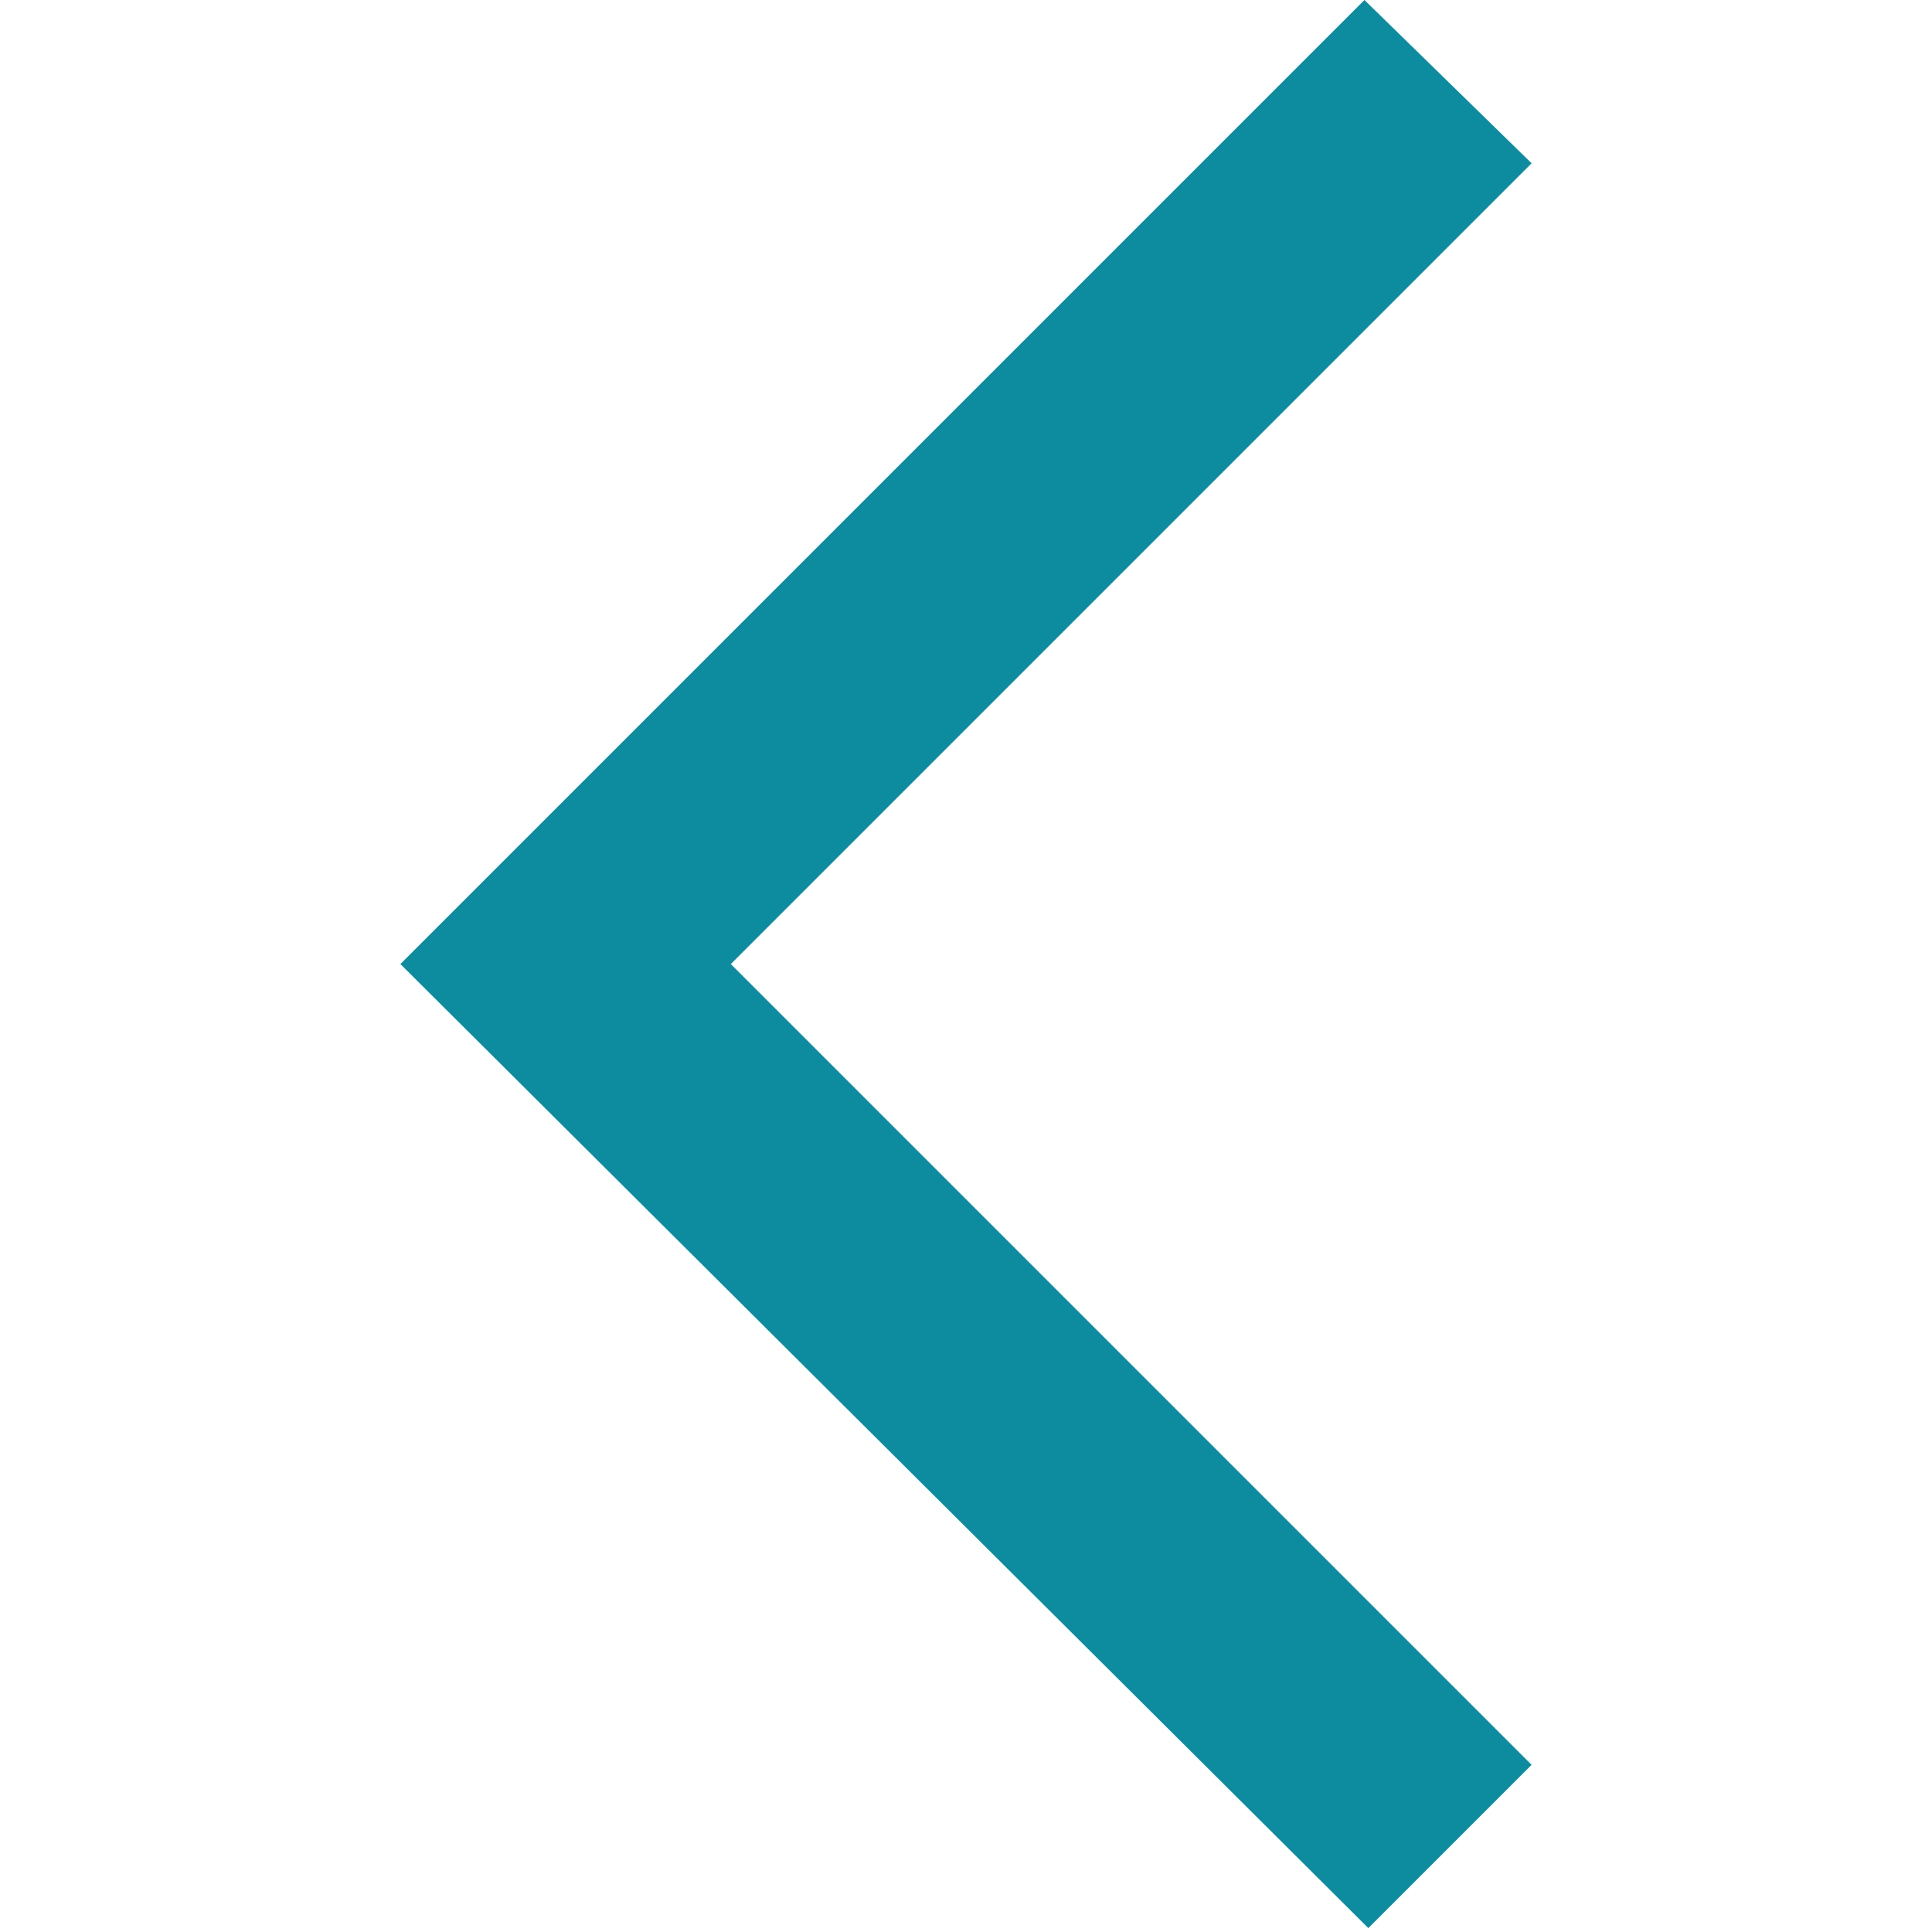 <?xml version="1.0" encoding="utf-8"?>
<!-- Generator: Adobe Illustrator 25.4.1, SVG Export Plug-In . SVG Version: 6.00 Build 0)  -->
<svg version="1.1" id="Capa_1" xmlns="http://www.w3.org/2000/svg" xmlns:xlink="http://www.w3.org/1999/xlink" x="0px" y="0px"
	 viewBox="0 0 49.7 49.7" style="enable-background:new 0 0 49.7 49.7;" xml:space="preserve">
<style type="text/css">
	.st0{fill:#0D8C9F;}
</style>
<g>
	<polygon class="st0" points="35.1,1.4 38,4.2 17.4,24.8 38,45.4 35.1,48.2 11.7,24.8 	"/>
	<path class="st0" d="M39.4,4.2L18.8,24.8l20.6,20.6l-4.2,4.2L10.3,24.8L35.1,0L39.4,4.2z M15.9,24.8L36.5,4.2l-1.4-1.4l-22,22
		l22,22l1.4-1.4L15.9,24.8z"/>
</g>
</svg>

